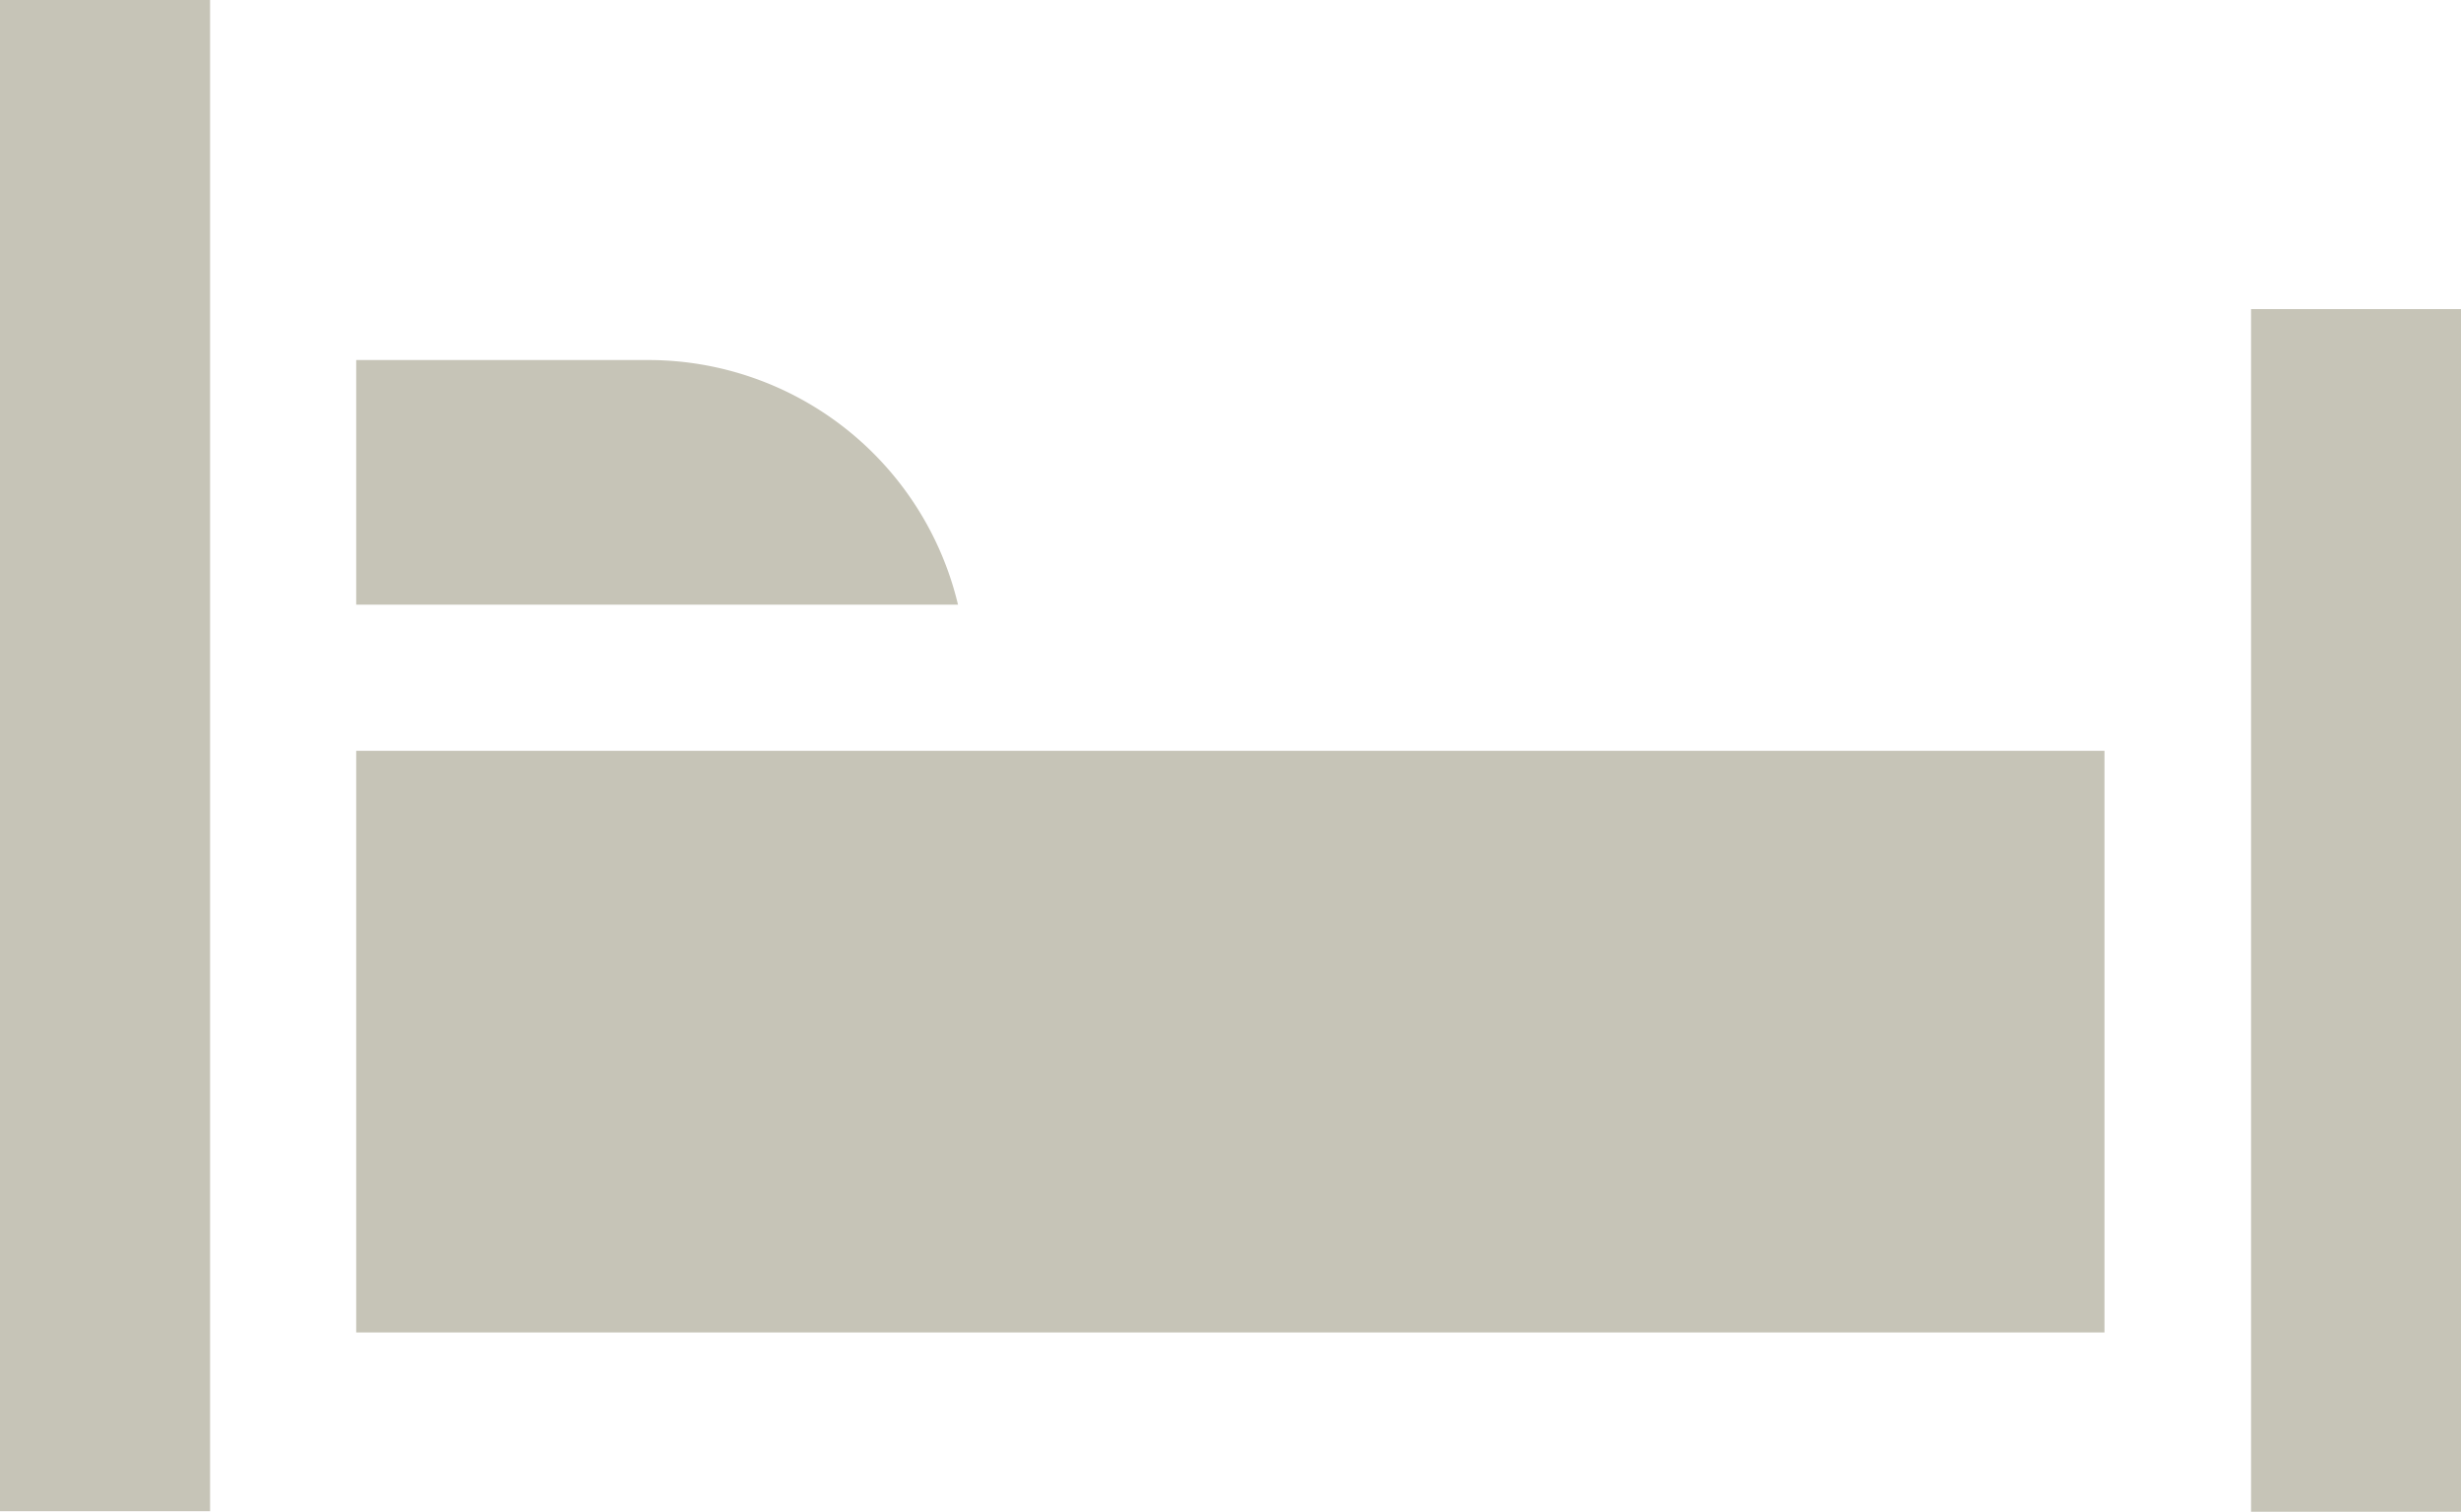 <svg xmlns="http://www.w3.org/2000/svg" viewBox="-20568.609 -22579.43 39.07 24"><defs><style>.a{fill:#c6c4b7;}</style></defs><g transform="translate(-20568.609 -22579.43)"><rect class="a" width="27.755" height="9.234" transform="translate(5.655 11.92)"/><rect class="a" width="3.335" height="23.992"/><rect class="a" width="3.335" height="19.093" transform="translate(35.737 4.907)"/><path class="a" d="M74.1,77.22v1.564h9.554A5.056,5.056,0,0,0,78.747,74.9H74.1Z" transform="translate(-68.445 -69.184)"/></g></svg>